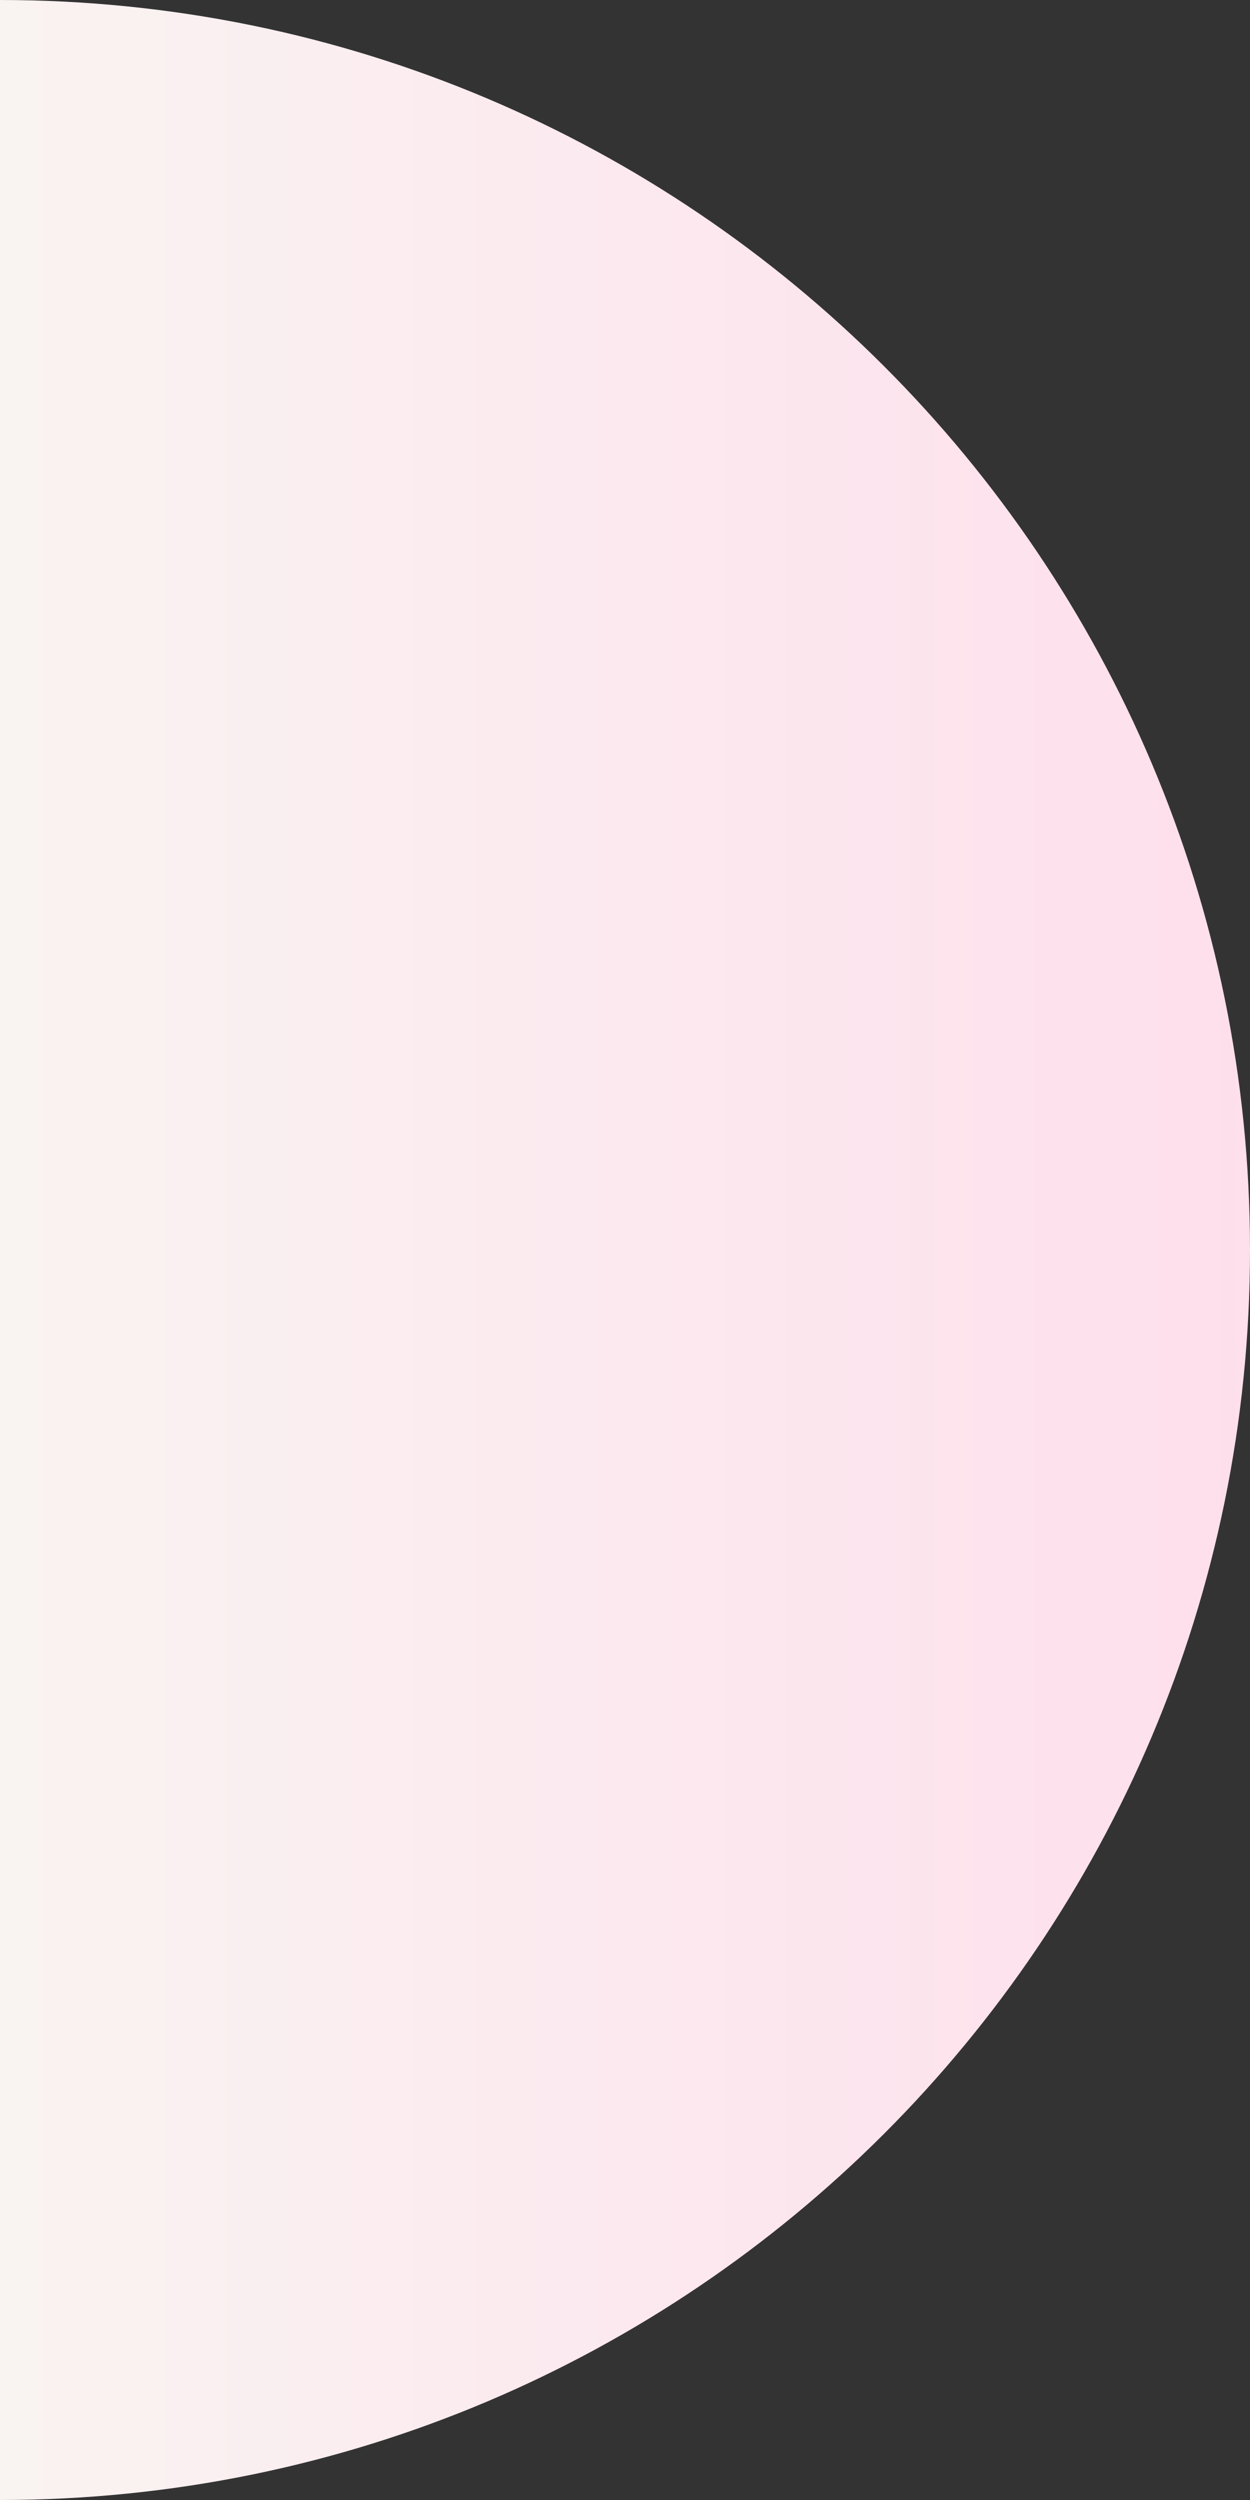 <?xml version="1.0" encoding="UTF-8" standalone="no"?><svg xmlns="http://www.w3.org/2000/svg" fill="#000000" height="630.4" viewBox="0 0 315.2 630.4" width="315.2"><rect x="0" y="0" width="315.2" height="630.4" fill="#333333" stroke="none"/><defs><linearGradient gradientUnits="userSpaceOnUse" id="a" x1="424.92" x2="-28.89" y1="315.22" y2="315.22"><stop offset="0" stop-color="#ffd8ea"/><stop offset="1" stop-color="#f9f5f2"/></linearGradient></defs><g data-name="Layer 2"><g data-name="Layer 2"><path d="M315.2,315.2C315.2,489.3,174.1,630.4,0,630.4V0C174.1,0,315.2,141.1,315.2,315.2Z" fill="url(#a)"/></g></g></svg>
